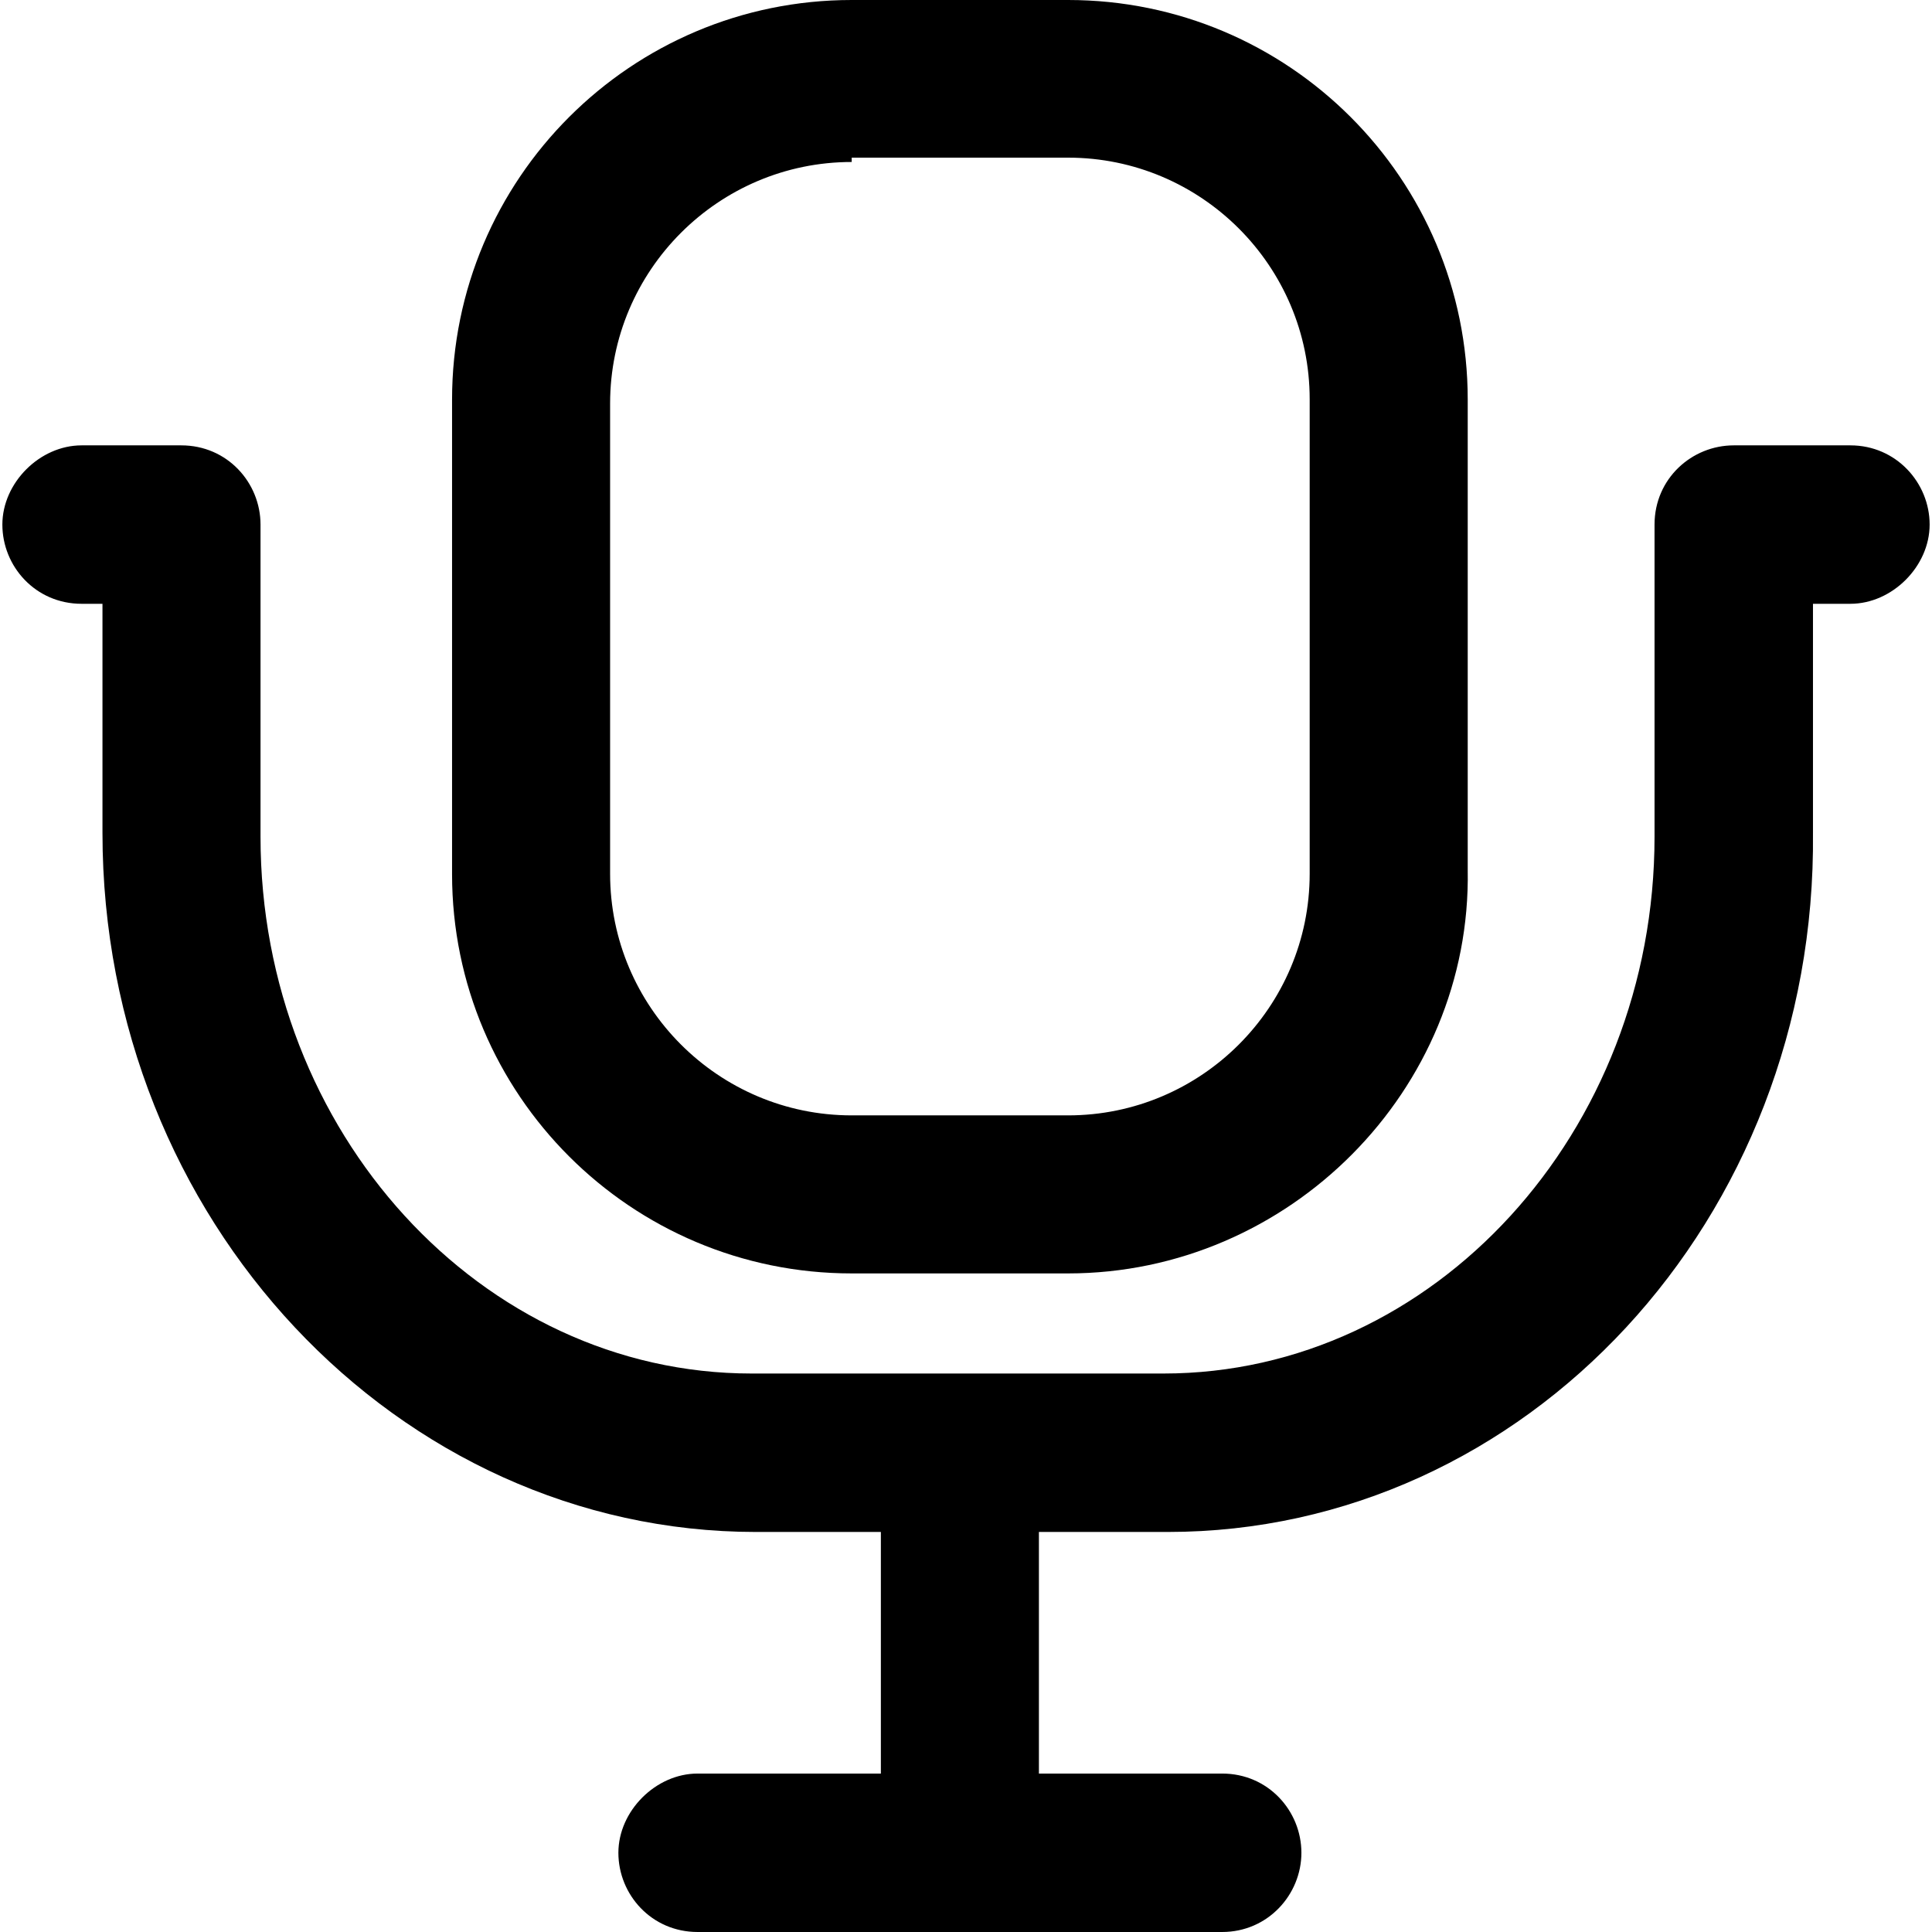 <?xml version="1.0" encoding="iso-8859-1"?>
<!-- Generator: Adobe Illustrator 19.0.0, SVG Export Plug-In . SVG Version: 6.00 Build 0)  -->
<svg version="1.1" id="Layer_1" xmlns="http://www.w3.org/2000/svg" xmlns:xlink="http://www.w3.org/1999/xlink" x="0px" y="0px"
	 viewBox="0 0 490.2 490.2" style="enable-background:new 0 0 490.2 490.2;" xml:space="preserve">
<g>
	<g>
		<path d="M216.1,323.1H271c56,0,102.4-46.5,101.4-102.4V101.4C372.4,45.4,327,0,271,0h-54.9c-56,0-101.4,45.4-101.4,101.4v120.4
			C114.7,277.7,160.1,323.1,216.1,323.1z M154.8,102.4c0-33.8,27.5-61.3,61.3-61.3V40H271c33.8,0,61.3,27.5,61.3,61.3v120.4
			c0,33.8-27.5,61.3-61.3,61.3h-54.9c-33.8,0-61.3-27.5-61.3-61.3V102.4z"/>
		<path d="M469.5,113h-29.6c-10.6,0-20.1,8.4-20.1,20.1v79.2c0,75-56,136.2-124.6,136.2H190.7c-68.6,0-124.6-61.3-124.6-136.2v-79.2
			c0-10.6-8.4-20.1-20.1-20.1H20.7c-10.6,0-20.1,9.5-20.1,20.1s8.4,20.1,20.1,20.1H26v58.1c0,98.2,75,177.4,165.8,177.4h31.7V450
			H177c-10.6,0-20.1,9.5-20.1,20.1s8.4,20.1,20.1,20.1h133.1c11.6,0,20.1-9.5,20.1-20.1s-8.4-20.1-20.1-20.1h-46.5v-61.3h32.7
			c90.8,0,164.7-79.2,163.7-177.4v-58.1h9.5c10.6,0,20.1-9.5,20.1-20.1S481.1,113,469.5,113z"/>
	</g>
</g>
<g>
</g>
<g>
</g>
<g>
</g>
<g>
</g>
<g>
</g>
<g>
</g>
<g>
</g>
<g>
</g>
<g>
</g>
<g>
</g>
<g>
</g>
<g>
</g>
<g>
</g>
<g>
</g>
<g>
</g>
</svg>
